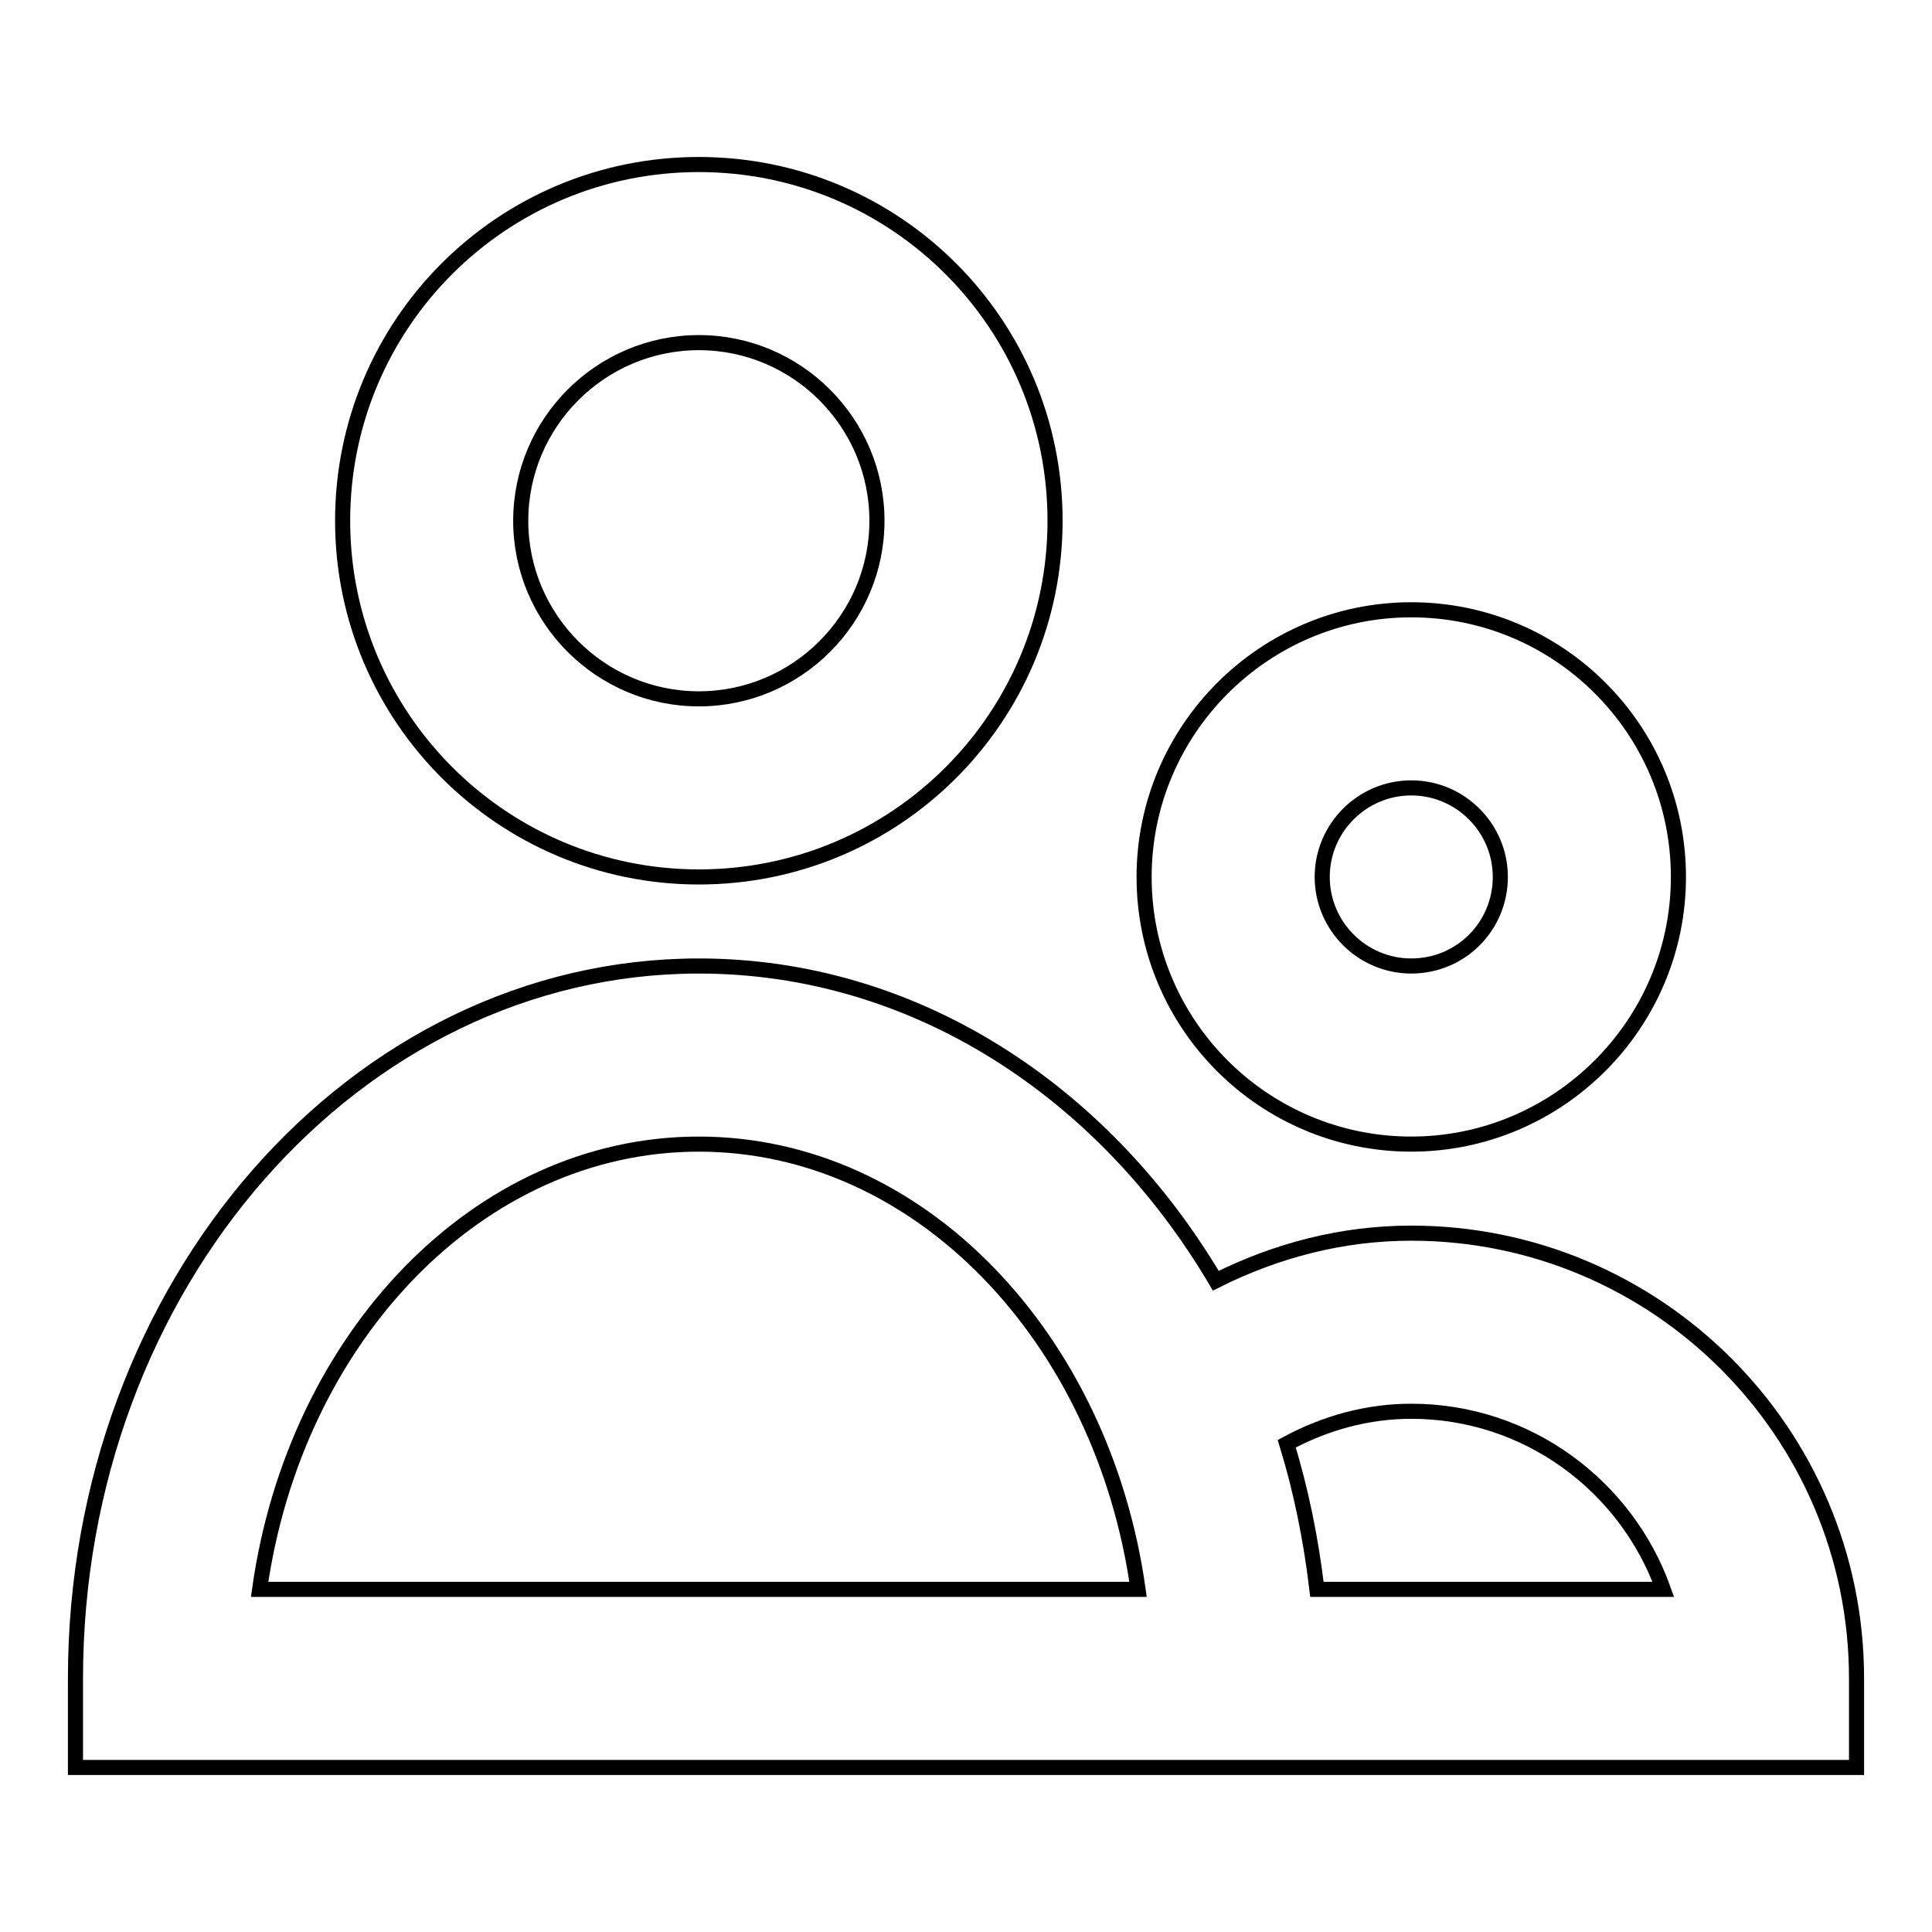 <?xml version="1.0" encoding="utf-8"?>
<!-- Svg Vector Icons : http://www.onlinewebfonts.com/icon -->
<!DOCTYPE svg PUBLIC "-//W3C//DTD SVG 1.1//EN" "http://www.w3.org/Graphics/SVG/1.1/DTD/svg11.dtd">
<svg version="1.1" xmlns="http://www.w3.org/2000/svg" xmlns:xlink="http://www.w3.org/1999/xlink" x="0px" y="0px" viewBox="0 0 256 256" enable-background="new 0 0 256 256" xml:space="preserve">
<g> <path stroke-width="2" fill-opacity="0" stroke="#000000"  d="M92.6,116.2c26.1,0,47.2-21.1,47.2-47.2c0-26.1-21.1-47.2-47.2-47.2c-26.1,0-47.2,21.1-47.2,47.2 C45.4,95.1,66.6,116.2,92.6,116.2z M92.6,45.4c13,0,23.6,10.6,23.6,23.6s-10.6,23.6-23.6,23.6S69,82,69,69S79.6,45.4,92.6,45.4z  M187,163.4c-9.2,0-17.9,2.3-25.9,6.3c-14.9-25.2-40-41.7-68.5-41.7C47.1,128,10,170.3,10,222.4v11.8h236v-11.8 C246,189.8,219.5,163.4,187,163.4z M34.4,210.6c4.7-33.4,29-59,58.2-59c29.2,0,53.5,25.6,58.2,59H34.4z M174.5,210.6 c-0.8-6.7-2.1-13.1-4-19.3c5-2.7,10.6-4.3,16.5-4.3c15.4,0,28.5,9.9,33.4,23.6H174.5L174.5,210.6z M187,151.6 c19.5,0,35.4-15.9,35.4-35.4c0-19.6-15.9-35.4-35.4-35.4c-19.5,0-35.4,15.9-35.4,35.4C151.6,135.8,167.5,151.6,187,151.6z  M187,104.4c6.5,0,11.8,5.3,11.8,11.8S193.6,128,187,128c-6.5,0-11.8-5.3-11.8-11.8S180.5,104.4,187,104.4z"/></g>
</svg>